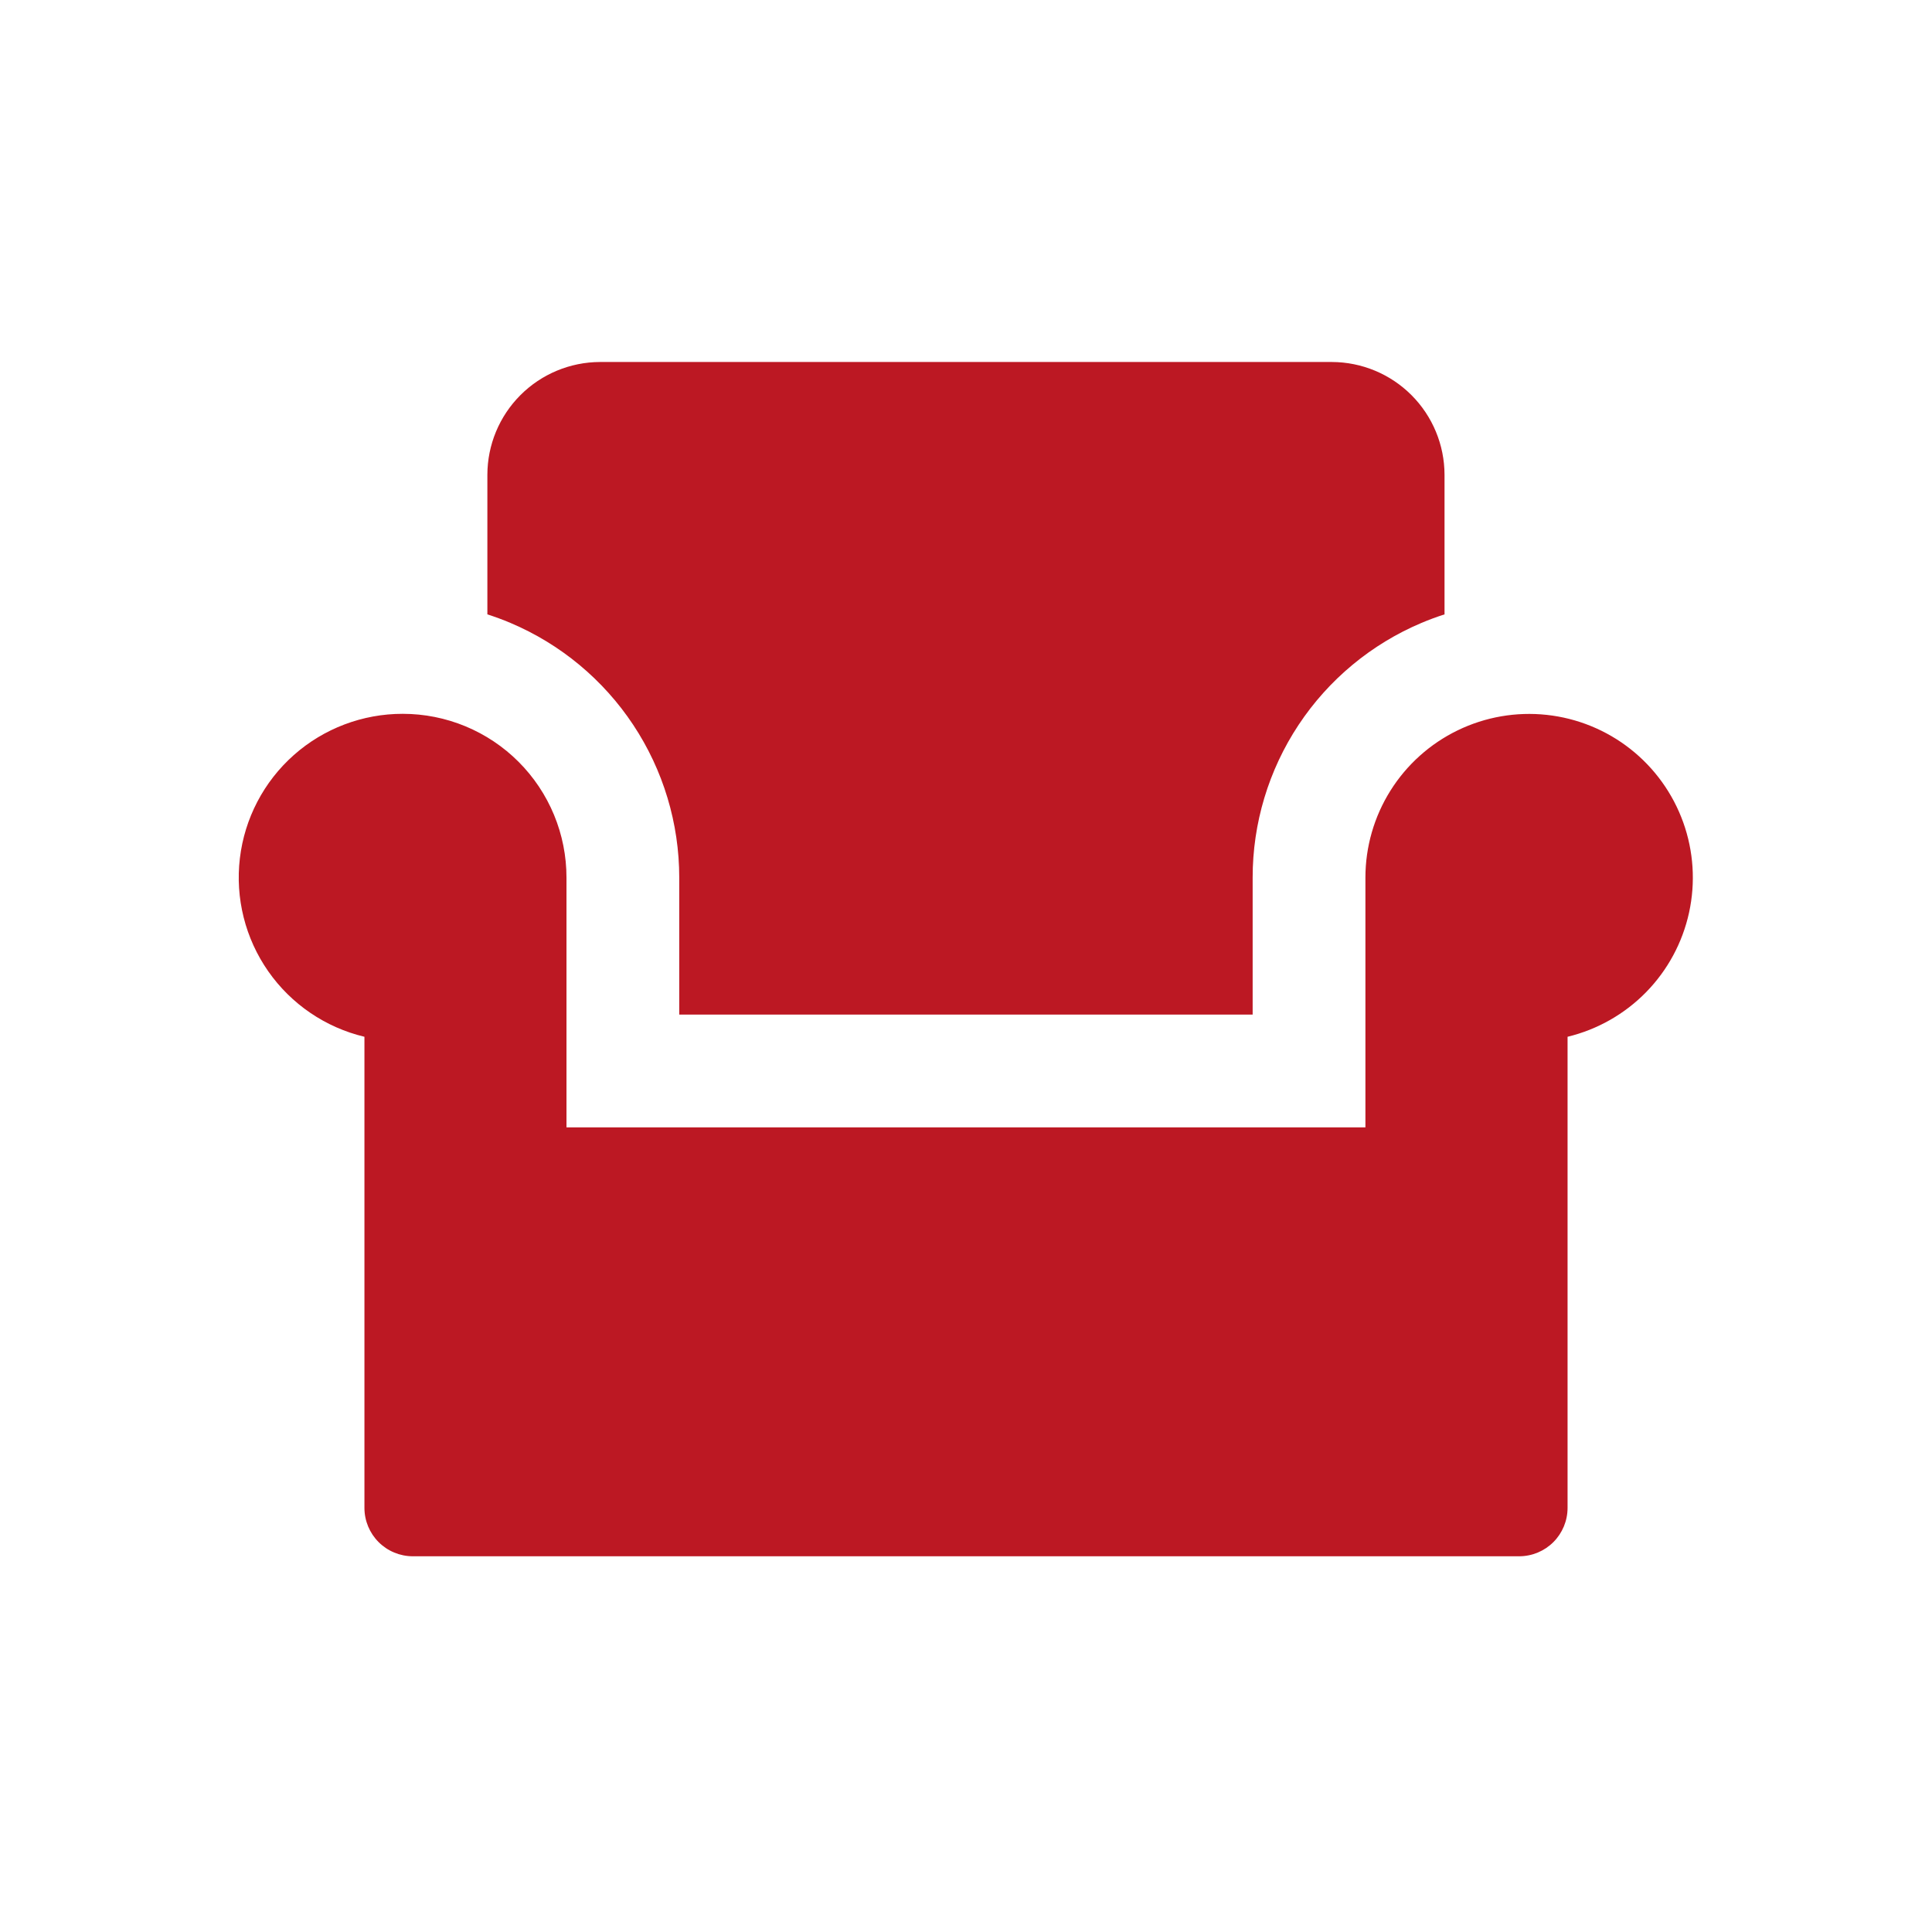 <svg width="800" height="800" viewBox="0 0 800 800" fill="none" xmlns="http://www.w3.org/2000/svg">
<path d="M166.779 295.579C175.685 295.579 184.503 297.334 192.731 300.743C200.958 304.152 208.433 309.149 214.728 315.449C221.024 321.748 226.016 329.226 229.421 337.455C232.825 345.685 234.574 354.505 234.569 363.41V466.821H565.39V363.368C565.398 350.646 568.985 338.183 575.743 327.403C582.501 316.624 592.155 307.964 603.603 302.413C615.05 296.863 627.829 294.645 640.477 296.015C653.125 297.385 665.133 302.286 675.127 310.158C685.121 318.031 692.698 328.557 696.992 340.533C701.285 352.509 702.122 365.451 699.406 377.88C696.691 390.309 690.532 401.723 681.635 410.817C672.738 419.911 661.462 426.318 649.095 429.305V624.421C649.084 629.722 646.973 634.802 643.225 638.551C639.476 642.299 634.396 644.41 629.095 644.421H170.905C165.605 644.41 160.524 642.299 156.776 638.551C153.027 634.802 150.917 629.722 150.905 624.421V429.305C134.745 425.447 120.564 415.789 111.055 402.165C101.546 388.54 97.372 371.898 99.326 355.398C101.279 338.899 109.224 323.691 121.651 312.664C134.078 301.636 150.165 295.556 166.779 295.579ZM211.369 257.937C208.238 256.614 205.048 255.434 201.811 254.4V196.589C201.833 184.226 206.748 172.375 215.482 163.625C224.216 154.876 236.058 149.939 248.421 149.895H551.495C563.865 149.928 575.718 154.86 584.461 163.611C593.204 172.361 598.125 184.219 598.148 196.589V254.4C594.91 255.434 591.721 256.614 588.59 257.937C567.856 266.692 550.166 281.37 537.733 300.131C525.3 318.892 518.678 340.904 518.695 363.41V420.126H281.263V363.41C281.264 340.907 274.635 318.903 262.204 300.145C249.774 281.387 232.092 266.706 211.369 257.937Z" fill="#BC1823"/>
</svg>
